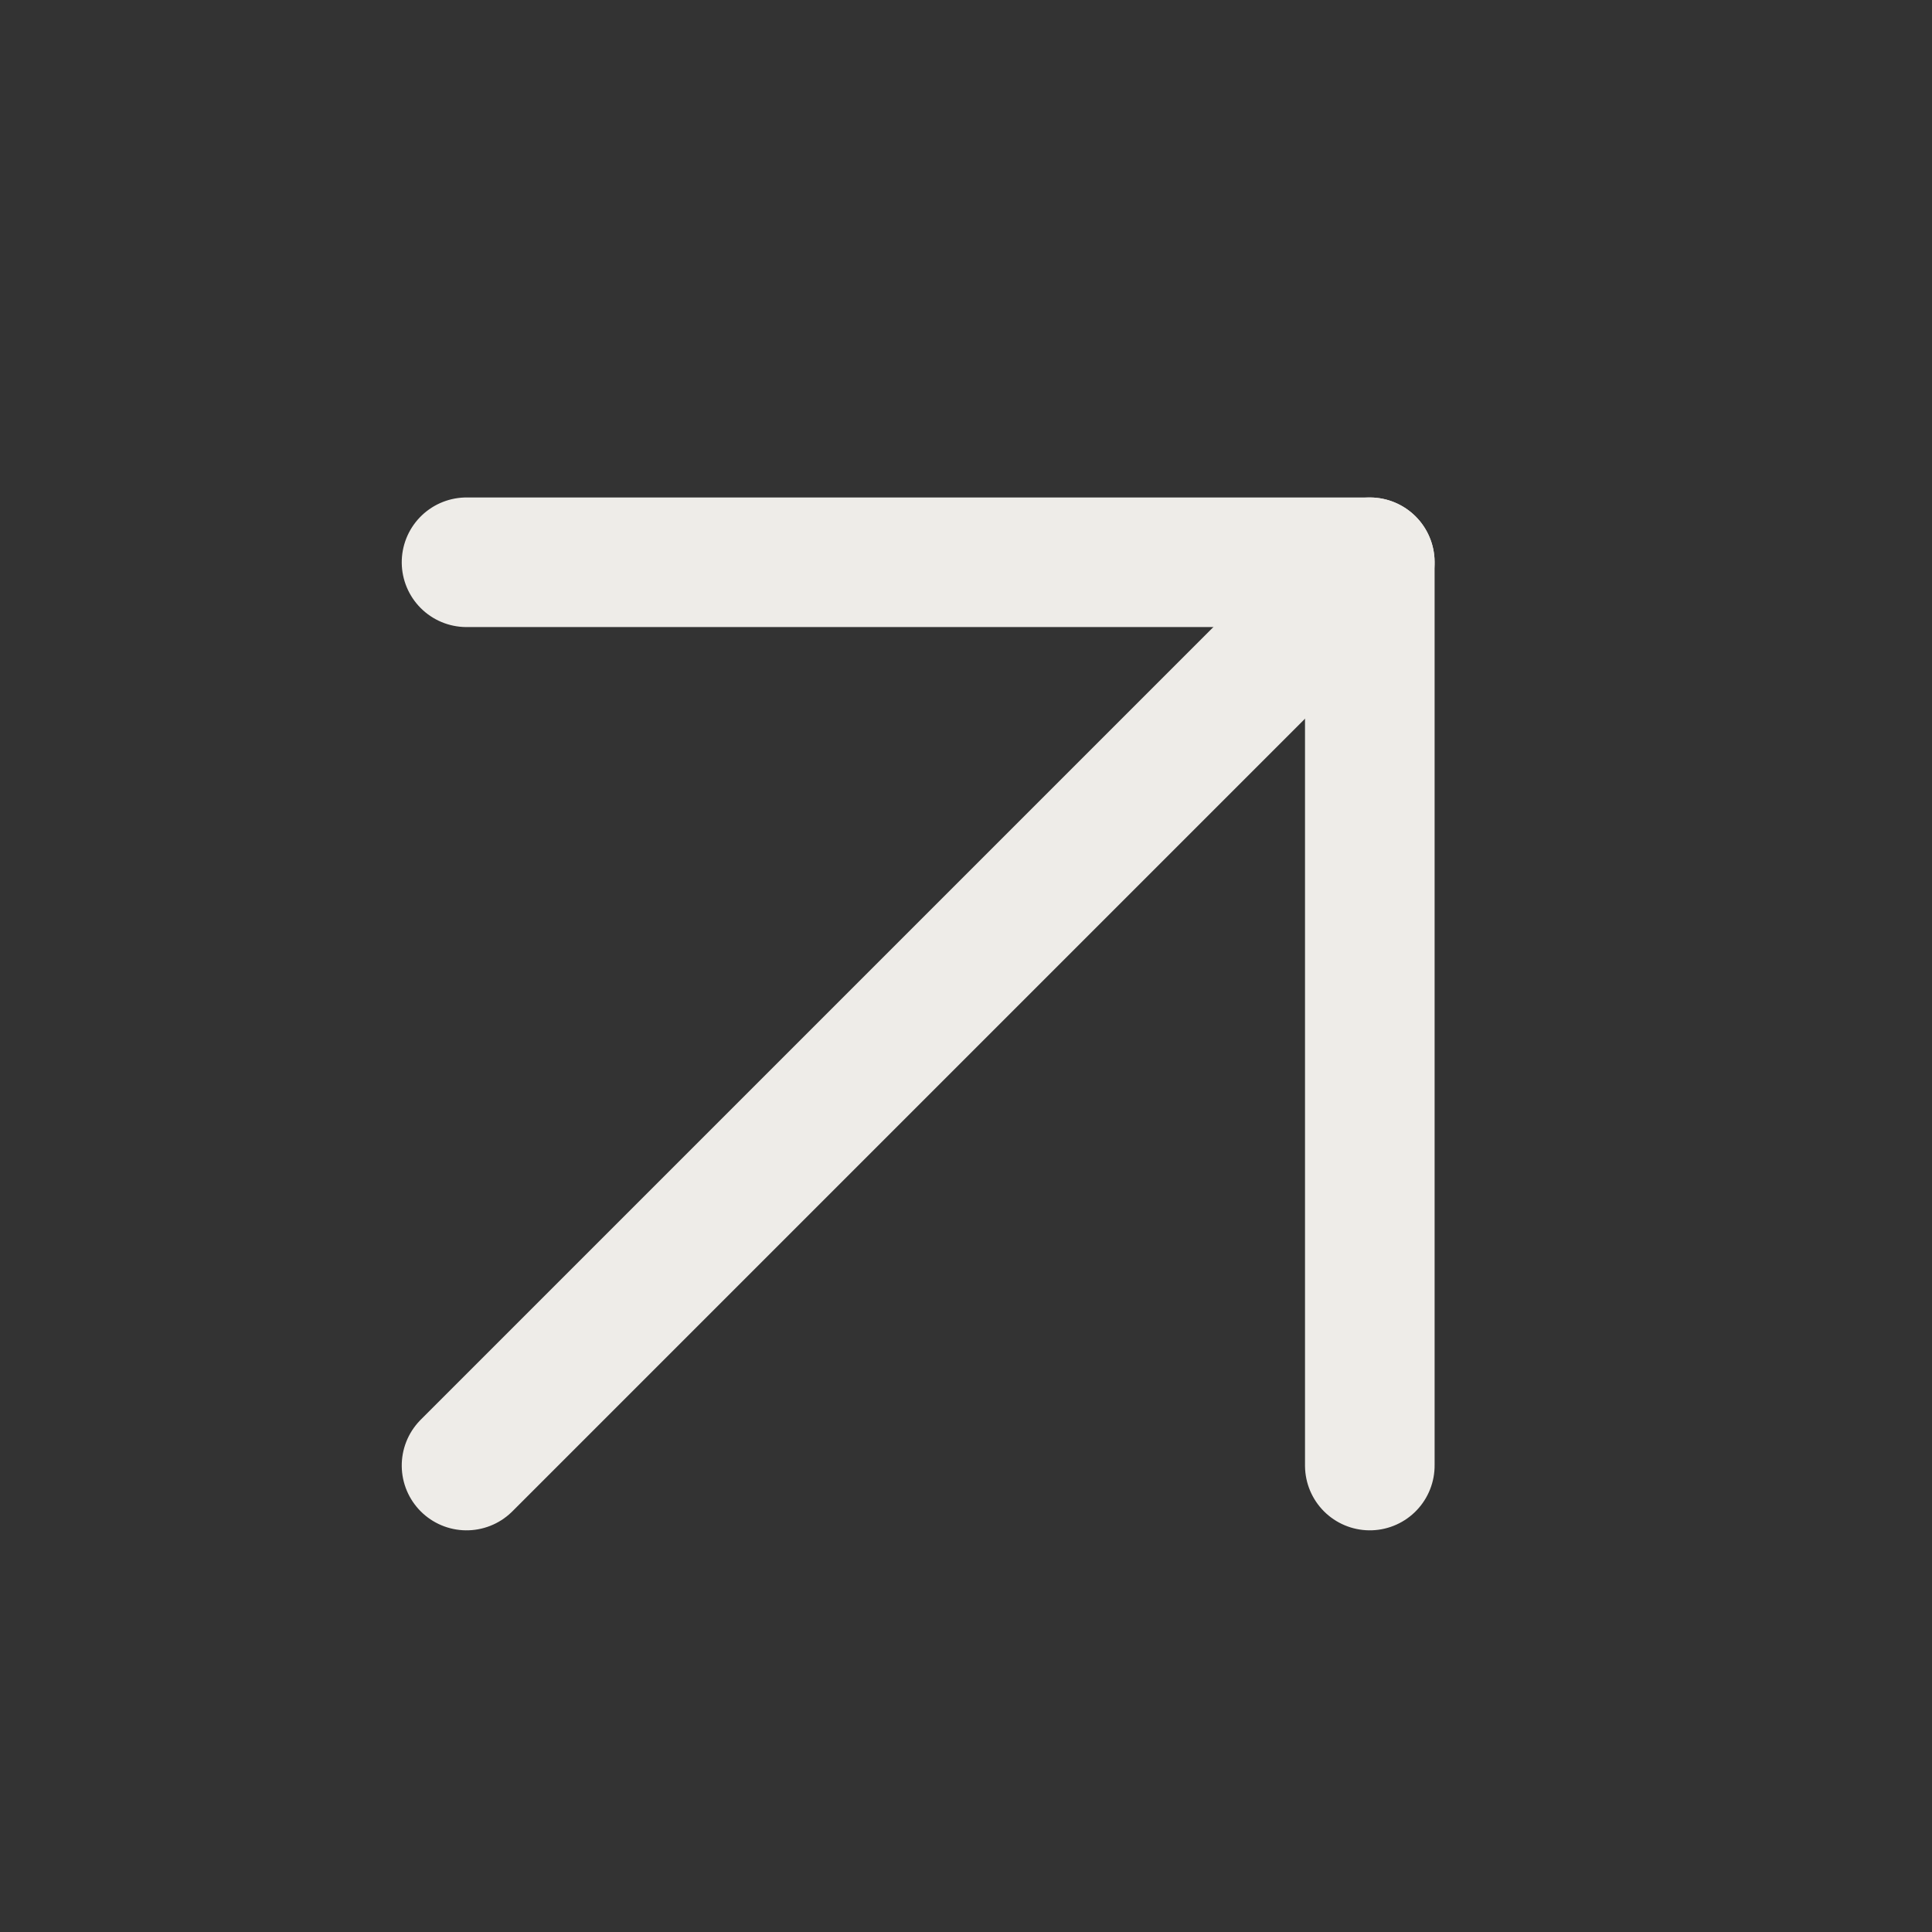<svg xmlns="http://www.w3.org/2000/svg" width="17.889" height="17.889" viewBox="0 0 17.889 17.889">
  <rect x="0" y="0" width="17.889" height="17.889" fill="#333333" stroke="none"/>
  <g id="Group_30" data-name="Group 30" transform="translate(-559.5 -2071.613)">
    <rect id="Rectangle_13" data-name="Rectangle 13" width="17.003" height="17.003" transform="translate(559.5 2072.5)" fill="rgba(255,255,255,0)"/>
    <g id="Group_29" data-name="Group 29" transform="translate(559.638 2081.001) rotate(-45)">
      <path id="Path_13" data-name="Path 13" d="M0,0H11.828" transform="translate(0 5.914)" fill="none" stroke="#eeece8" stroke-linecap="round" stroke-linejoin="round" stroke-width="1.2"/>
      <path id="Path_14" data-name="Path 14" d="M0,0,5.914,5.914,0,11.828" transform="translate(5.914)" fill="none" stroke="#eeece8" stroke-linecap="round" stroke-linejoin="round" stroke-width="1.2"/>
    </g>
  </g>
</svg>
